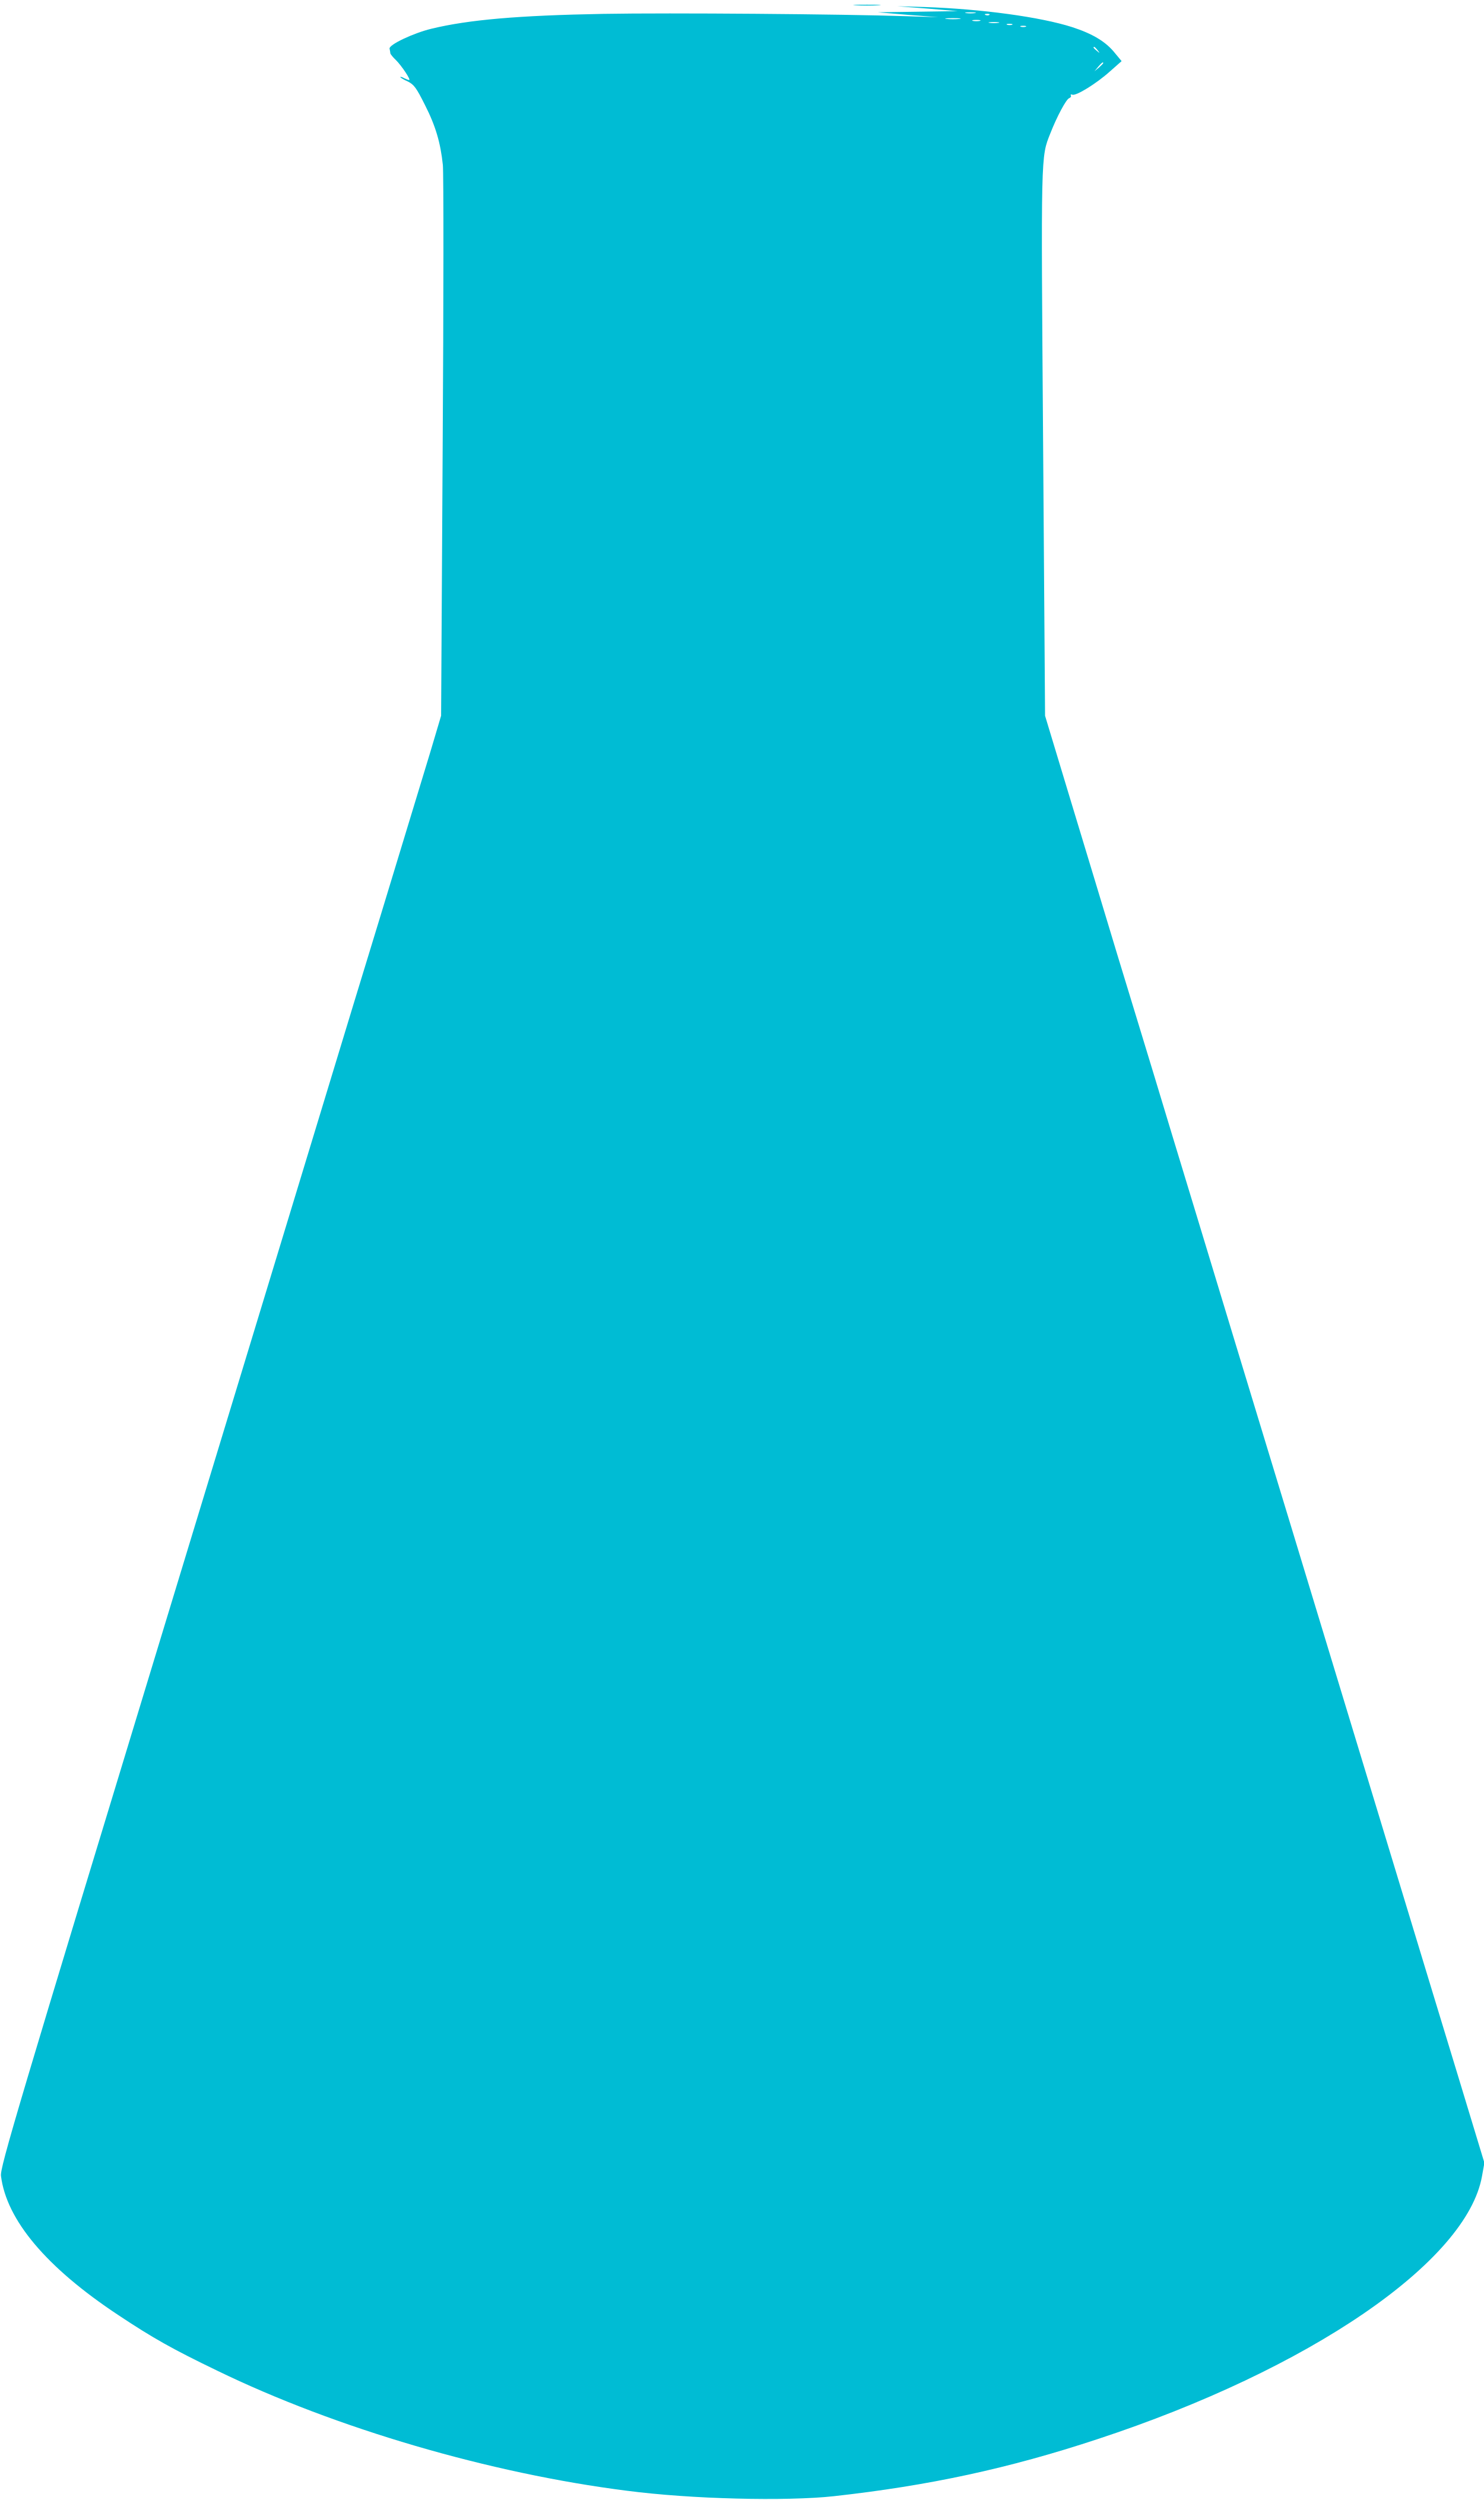 <?xml version="1.0" standalone="no"?>
<!DOCTYPE svg PUBLIC "-//W3C//DTD SVG 20010904//EN"
 "http://www.w3.org/TR/2001/REC-SVG-20010904/DTD/svg10.dtd">
<svg version="1.0" xmlns="http://www.w3.org/2000/svg"
 width="760pt" height="1280pt" viewBox="0 0 760 1280"
 preserveAspectRatio="xMidYMid meet">
<g transform="translate(0,1280) scale(0.1,-0.1)"
fill="#00bcd4" stroke="none">
<path d="M4383 12773 c31 -2 83 -2 115 0 31 2 5 3 -58 3 -63 0 -89 -1 -57 -3z"/>
<path d="M4750 12756 l155 -13 -205 -3 -205 -3 155 -13 155 -12 -160 5 c-333
11 -1214 18 -1555 12 -437 -8 -690 -30 -880 -76 -92 -22 -219 -82 -215 -102 2
-9 4 -20 4 -24 1 -5 14 -21 29 -35 29 -29 78 -102 67 -102 -3 0 -15 5 -26 10
-10 6 -19 8 -19 5 0 -2 17 -13 38 -22 32 -16 44 -32 88 -120 55 -108 80 -194
92 -308 4 -38 4 -689 -1 -1445 l-8 -1375 -55 -185 c-57 -187 -148 -487 -254
-835 -32 -104 -94 -309 -139 -455 -44 -146 -470 -1545 -946 -3110 -775 -2546
-866 -2850 -860 -2892 28 -226 233 -469 600 -712 179 -119 279 -175 507 -285
607 -295 1396 -526 2098 -615 330 -43 814 -55 1060 -28 488 54 896 142 1350
292 1086 357 1893 909 1970 1348 l12 67 -135 445 c-75 245 -190 625 -257 845
-125 413 -272 894 -480 1580 -66 217 -174 574 -241 793 -137 450 -163 536
-359 1182 -78 256 -177 582 -220 725 -44 143 -128 422 -189 620 -60 198 -167
554 -239 790 l-130 430 -10 1395 c-11 1493 -12 1464 37 1587 34 87 81 174 96
180 8 3 12 9 9 14 -3 5 1 7 8 4 19 -7 123 57 192 119 l60 53 -34 41 c-46 58
-114 99 -219 133 -162 52 -463 93 -756 103 l-140 4 155 -12z m243 -23 c-13 -2
-33 -2 -45 0 -13 2 -3 4 22 4 25 0 35 -2 23 -4z m74 -9 c-3 -3 -12 -4 -19 -1
-8 3 -5 6 6 6 11 1 17 -2 13 -5z m-154 -21 c-18 -2 -48 -2 -65 0 -18 2 -4 4
32 4 36 0 50 -2 33 -4z m105 -10 c-10 -2 -26 -2 -35 0 -10 3 -2 5 17 5 19 0
27 -2 18 -5z m95 -10 c-13 -2 -33 -2 -45 0 -13 2 -3 4 22 4 25 0 35 -2 23 -4z
m70 -10 c-7 -2 -19 -2 -25 0 -7 3 -2 5 12 5 14 0 19 -2 13 -5z m70 -10 c-7 -2
-19 -2 -25 0 -7 3 -2 5 12 5 14 0 19 -2 13 -5z m368 -120 c13 -16 12 -17 -3
-4 -17 13 -22 21 -14 21 2 0 10 -8 17 -17z m29 -66 c0 -2 -10 -12 -22 -23
l-23 -19 19 23 c18 21 26 27 26 19z"/>
</g>
</svg>
